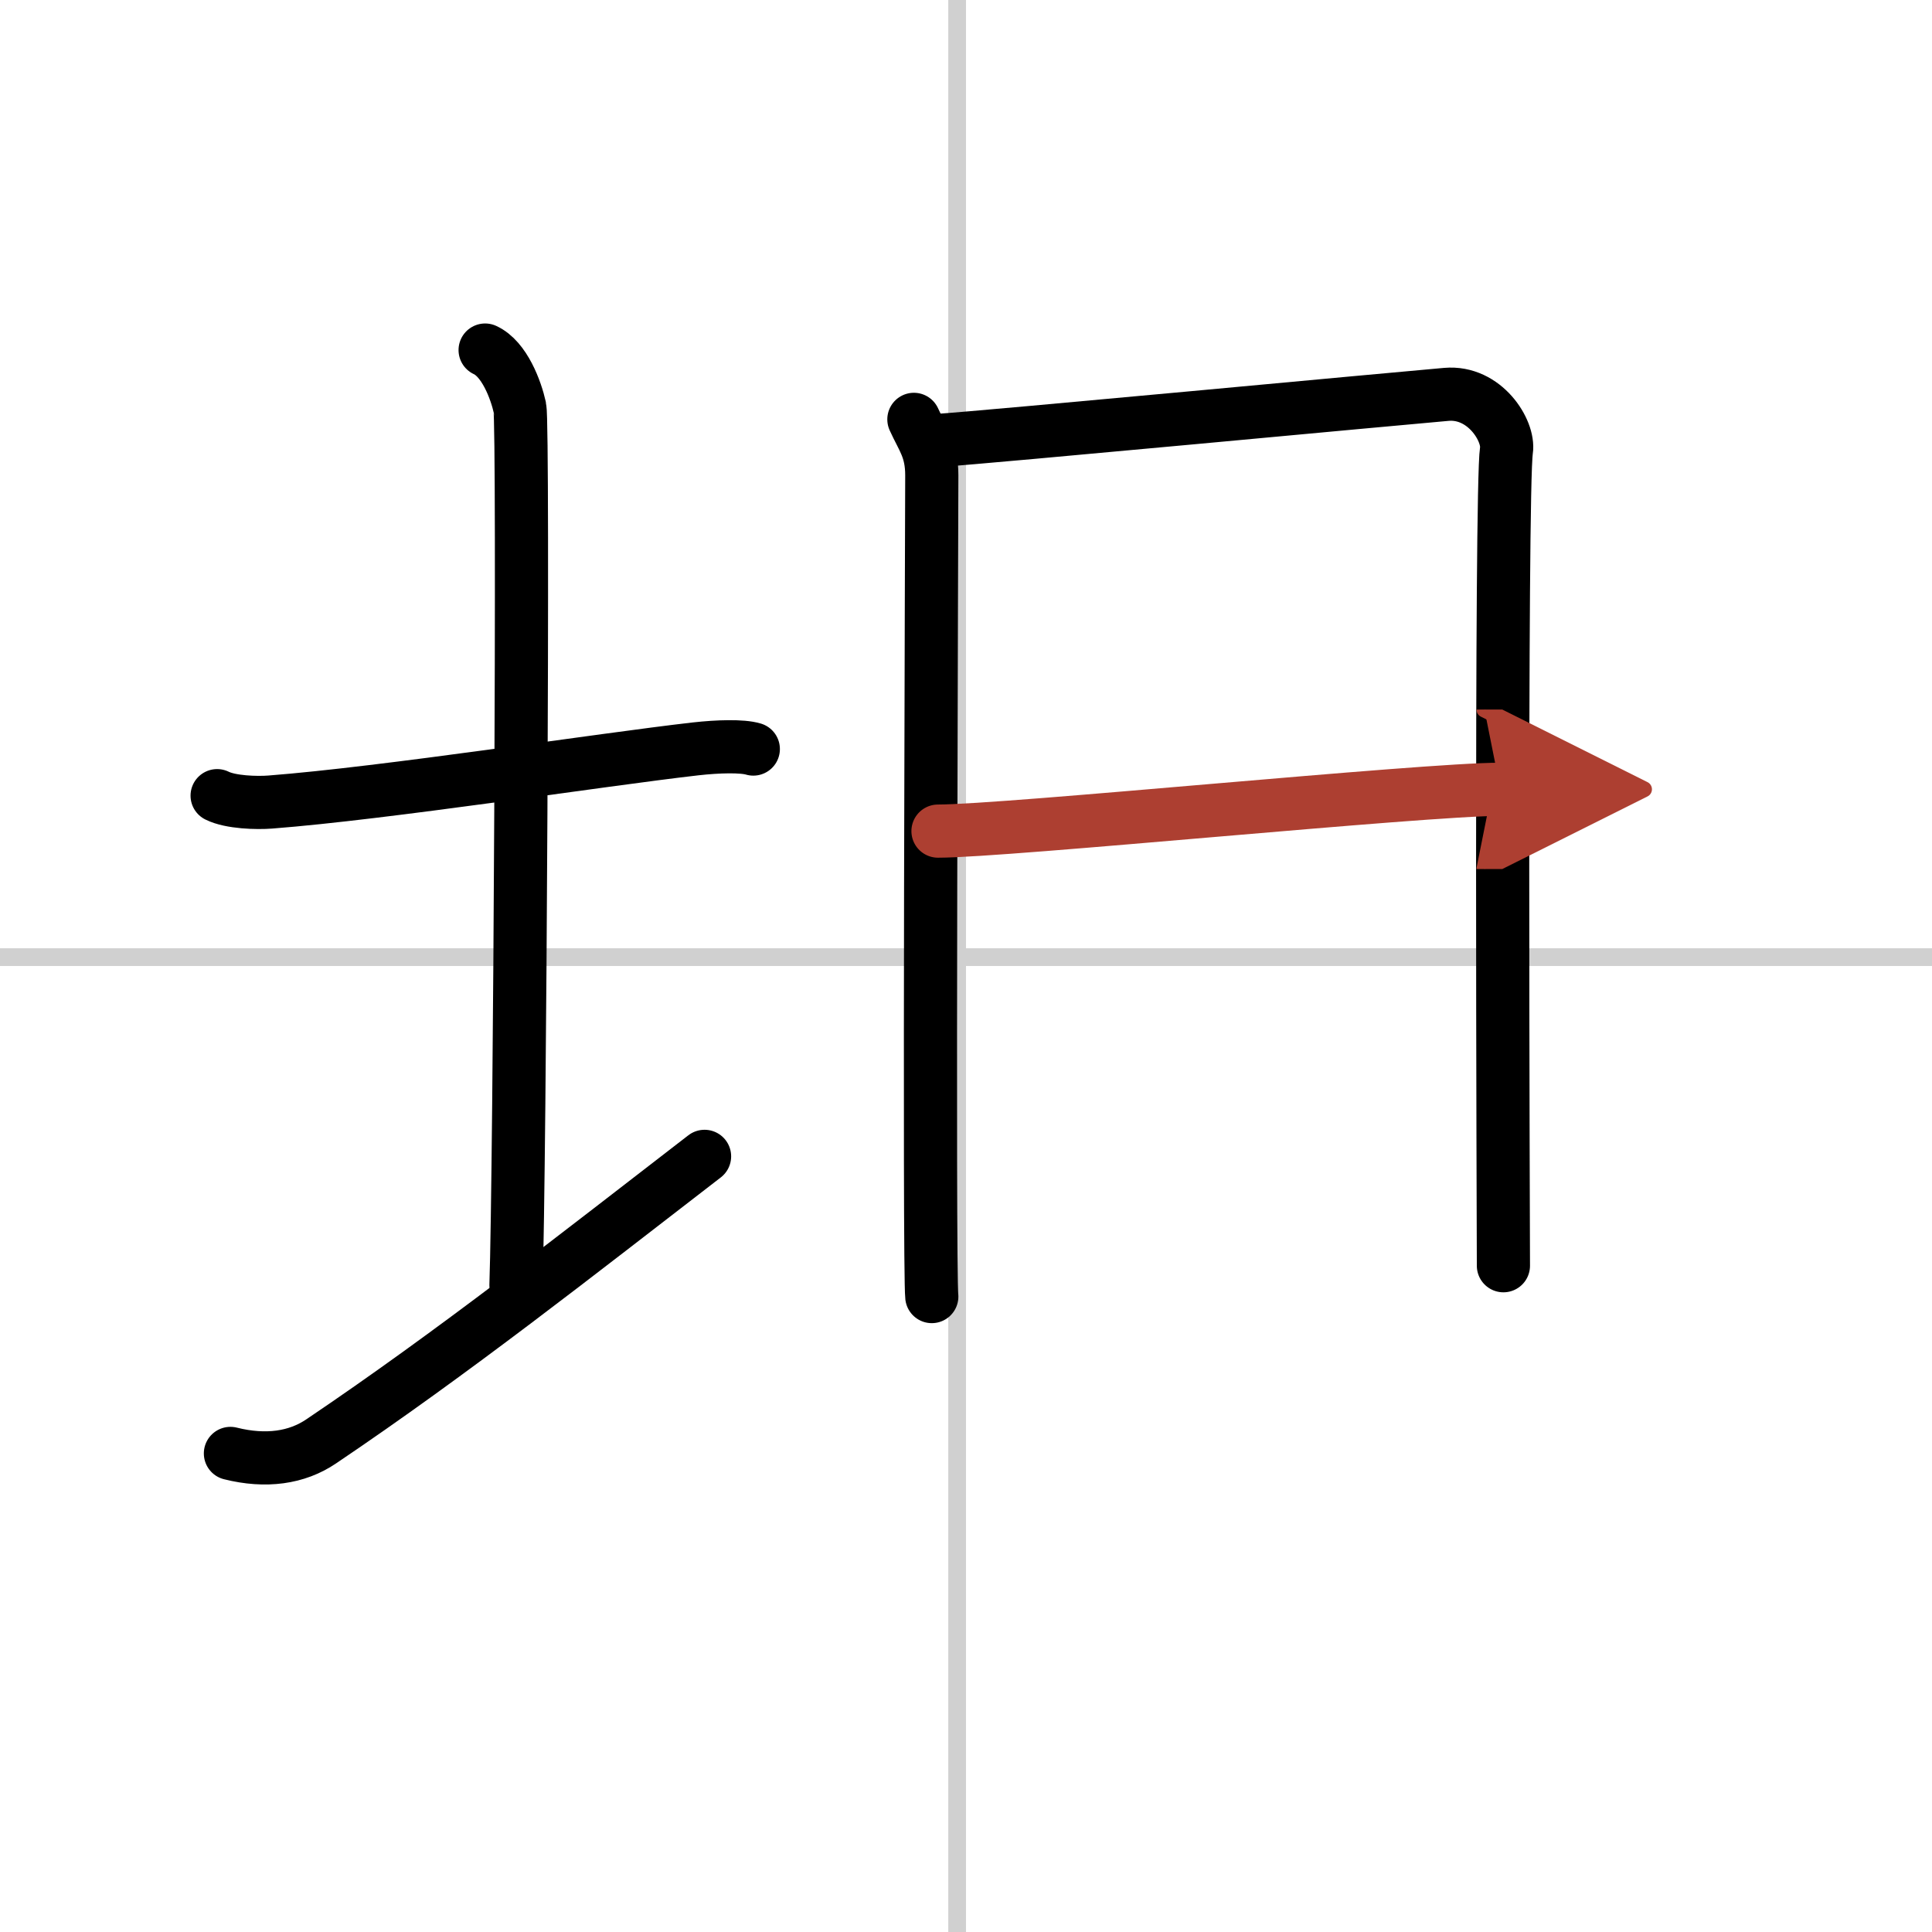 <svg width="400" height="400" viewBox="0 0 109 109" xmlns="http://www.w3.org/2000/svg"><defs><marker id="a" markerWidth="4" orient="auto" refX="1" refY="5" viewBox="0 0 10 10"><polyline points="0 0 10 5 0 10 1 5" fill="#ad3f31" stroke="#ad3f31"/></marker></defs><g fill="none" stroke="#000" stroke-linecap="round" stroke-linejoin="round" stroke-width="3"><rect width="100%" height="100%" fill="#fff" stroke="#fff"/><line x1="54" x2="54" y2="109" stroke="#d0d0d0" stroke-width="1"/><line x2="109" y1="54" y2="54" stroke="#d0d0d0" stroke-width="1"/><path d="m12.25 44.89c0.76 0.38 2.24 0.42 3 0.36 6.5-0.5 18.65-2.39 24-3 1.25-0.14 2.62-0.18 3.25 0.01"/><path d="m27.37 19.75c1.09 0.5 1.74 2.25 1.96 3.25s0 43.25-0.22 49.5"/><path d="m13 82c2 0.5 3.75 0.25 5.12-0.68 7.45-5.02 14.51-10.59 21.63-16.08"/><path d="m51.56 23.66c0.5 1.11 1.01 1.67 1.01 3.16s-0.17 44.84 0 46.33"/><path d="m52.92 24.85c2.86-0.19 26.08-2.38 28.68-2.6 2.17-0.19 3.56 2.06 3.39 3.16-0.34 2.23-0.17 44.89-0.17 46"/><path d="m52.92 46.89c3.86 0 27.36-2.36 31.73-2.36" marker-end="url(#a)" stroke="#ad3f31"/></g></svg>
